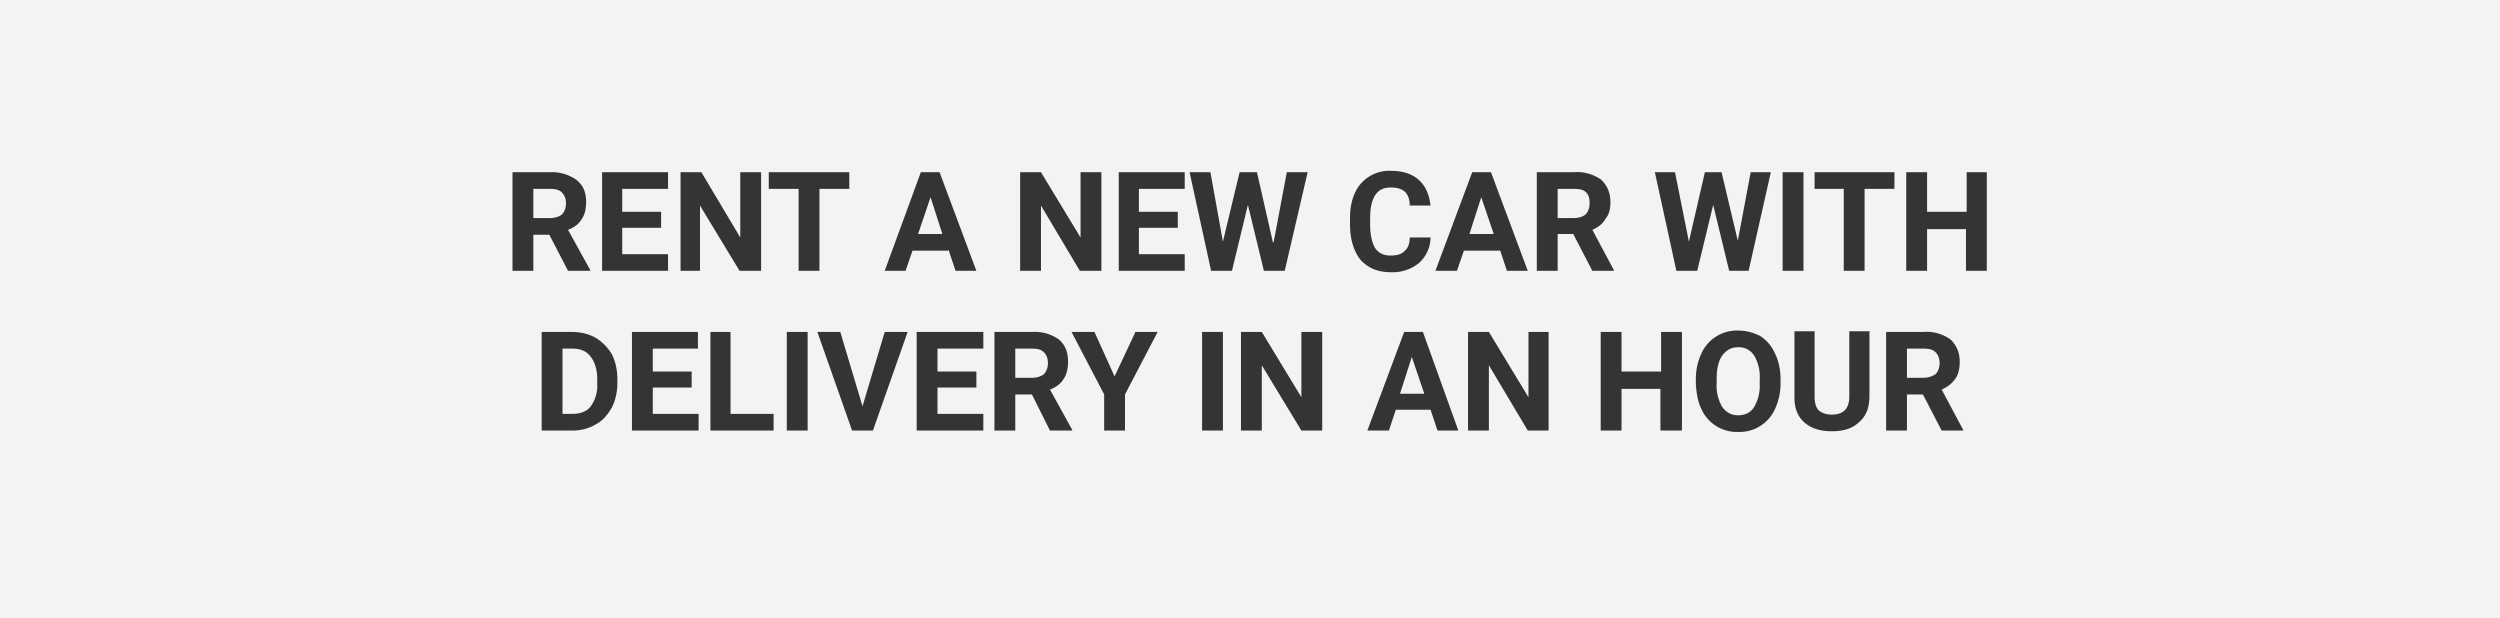 <svg xmlns="http://www.w3.org/2000/svg" fill="none" viewBox="0 0 360 89">
  <path fill="#F3F3F3" d="M0 0h360v89H0z"/>
  <path fill="#343434" d="M79.1 33.8h-2.3V39h-3V24.8h5.4a6 6 0 013.8 1.1c1 .8 1.4 1.8 1.4 3.2 0 1-.2 1.8-.6 2.4-.4.7-1 1.2-2 1.6l3.2 5.8v.1h-3.2l-2.7-5.2zm-2.3-2.4h2.4c.7 0 1.3-.2 1.7-.5.4-.4.6-1 .6-1.6 0-.7-.2-1.2-.6-1.6-.4-.4-1-.5-1.7-.5h-2.4v4.2zm18.4 1.4h-5.6v3.8h6.6V39h-9.5V24.8h9.5v2.4h-6.6v3.3h5.6v2.3zm14.3 6.2h-3l-5.7-9.4V39H98V24.8h3l5.6 9.4v-9.4h3V39zm13-11.8H118V39h-3V27.2h-4.3v-2.4h11.6v2.4zm14 8.9h-5.1l-1 2.9h-3l5.2-14.2h2.7l5.3 14.2h-3l-1-3zm-4.3-2.4h3.5l-1.7-5.3-1.8 5.3zm26.3 5.3h-3l-5.6-9.4V39h-3V24.8h3l5.7 9.4v-9.4h3V39zm11.1-6.2H164v3.8h6.6V39h-9.5V24.8h9.5v2.4H164v3.3h5.6v2.3zm13.8 2.1l1.9-10.1h3L185 39h-3l-2.3-9.5-2.3 9.5h-3l-3.1-14.2h3l1.8 10 2.4-10h2.5l2.3 10.1zm22.6-.6a5 5 0 01-1.7 3.6 6 6 0 01-4 1.3c-1.9 0-3.3-.6-4.4-1.8-1-1.3-1.5-3-1.5-5.1v-.9c0-1.3.2-2.5.7-3.6a5.4 5.4 0 015.2-3.2c1.6 0 3 .4 4 1.3s1.5 2.1 1.7 3.7h-3c0-1-.3-1.6-.7-2-.5-.4-1.1-.6-2-.6-1 0-1.7.3-2.2 1-.5.7-.8 1.8-.8 3.3v1c0 1.6.3 2.7.7 3.4.5.7 1.2 1.1 2.2 1.1 1 0 1.6-.2 2-.6.5-.4.8-1 .8-2h3zm10 1.8h-5.2l-1 2.9h-3.1l5.3-14.2h2.7L220 39H217l-1-3zm-4.4-2.4h3.5l-1.8-5.3-1.7 5.3zm15 0h-2.3V39h-3V24.8h5.3a6 6 0 014 1.1c.8.8 1.3 1.8 1.3 3.2 0 1-.2 1.8-.7 2.4-.4.7-1 1.2-1.9 1.6l3.1 5.8v.1h-3.1l-2.7-5.2zm-2.3-2.3h2.3c.8 0 1.3-.2 1.7-.5.4-.4.6-1 .6-1.6 0-.7-.1-1.2-.5-1.6-.4-.4-1-.5-1.8-.5h-2.3v4.2zm25.9 3.5l1.9-10.1h2.9L251.8 39H249l-2.3-9.5-2.3 9.5h-3l-3.1-14.2h2.9l2 10 2.3-10h2.4l2.4 10.1zm9.5 4.1h-3V24.8h3V39zm13.1-11.8h-4.3V39h-3V27.2h-4.2v-2.4h11.5v2.4zM286.1 39h-3v-6h-5.6v6h-3V24.8h3v5.7h5.7v-5.7h2.9V39zM78 62V47.8h4.4c1.2 0 2.4.3 3.3.8 1 .6 1.8 1.4 2.4 2.4.5 1 .8 2.2.8 3.6v.6c0 1.3-.3 2.5-.8 3.5-.6 1-1.3 1.9-2.3 2.4-1 .6-2.1.9-3.4.9h-4.4zm3-11.8v9.4h1.4c1.1 0 2-.3 2.6-1a5 5 0 001-3.3v-.7c0-1.5-.4-2.6-1-3.3-.6-.8-1.5-1.1-2.6-1.1H81zm18.6 5.6H94v3.8h6.6V62H91V47.8h9.5v2.4h-6.5v3.3h5.6v2.3zm5.6 3.8h6.2V62h-9.1V47.8h2.9v11.8zm11 2.4h-2.9V47.8h3V62zm8-3.5l3.2-10.7h3.3l-5 14.2h-3l-5-14.2h3.3l3.2 10.7zm16.4-2.7H135v3.8h6.6V62H132V47.8h9.6v2.4H135v3.3h5.6v2.3zm8 1h-2.4V62h-3V47.8h5.4a6 6 0 013.9 1.1c.9.8 1.3 1.8 1.3 3.2 0 1-.2 1.8-.6 2.4-.4.7-1 1.2-2 1.6l3.2 5.8v.1h-3.2l-2.6-5.2zm-2.4-2.4h2.4c.7 0 1.3-.2 1.7-.5.4-.4.6-1 .6-1.6 0-.7-.2-1.2-.6-1.6-.4-.4-1-.5-1.7-.5h-2.4v4.2zm14.3-.2l3-6.4h3.2l-4.7 9V62h-3v-5.2l-4.7-9h3.3l2.9 6.4zm15.6 7.8h-3V47.8h3V62zm14.2 0h-2.9l-5.7-9.4V62h-3V47.8h3l5.7 9.4v-9.4h3V62zm15.6-3H201l-1 3h-3.1l5.3-14.2h2.7L210 62H207l-1-3zm-4.3-2.3h3.5l-1.8-5.3-1.7 5.3zM223 62h-3l-5.6-9.4V62h-3V47.8h3l5.7 9.4v-9.4h2.9V62zm19.1 0h-3v-6h-5.6v6h-3V47.8h3v5.7h5.7v-5.7h3V62zm14.3-6.8c0 1.4-.3 2.6-.8 3.7a5.6 5.6 0 01-5.3 3.3 5.6 5.6 0 01-5.3-3.3c-.5-1-.7-2.2-.8-3.6v-.7c0-1.4.3-2.6.8-3.7a5.6 5.6 0 015.3-3.3c1.2 0 2.2.3 3.2.8.9.6 1.6 1.4 2.1 2.5.5 1 .8 2.3.8 3.7v.6zm-3-.6a6 6 0 00-.8-3.4 2.6 2.6 0 00-2.3-1.2c-1 0-1.7.4-2.3 1.2-.5.7-.8 1.8-.8 3.3v.7a6 6 0 00.8 3.4c.6.8 1.3 1.2 2.3 1.2 1 0 1.8-.4 2.3-1.2a6 6 0 00.8-3.3v-.7zm15.8-6.8V57c0 1.6-.4 2.8-1.4 3.7-1 1-2.3 1.4-4 1.4-1.7 0-3-.4-4-1.3s-1.4-2.1-1.4-3.6v-9.5h2.9v9.4c0 .9.2 1.6.6 2 .5.4 1.1.6 1.9.6 1.6 0 2.5-.8 2.5-2.6v-9.4h3zm7.7 9h-2.3V62h-3V47.8h5.3a6 6 0 014 1.1c.8.8 1.3 1.8 1.3 3.2 0 1-.2 1.8-.6 2.4-.5.7-1.1 1.2-2 1.6l3.1 5.8v.1h-3.1l-2.7-5.2zm-2.3-2.4h2.3c.8 0 1.3-.2 1.8-.5.4-.4.6-1 .6-1.6 0-.7-.2-1.2-.6-1.6-.4-.4-1-.5-1.8-.5h-2.3v4.2z"/>
</svg>